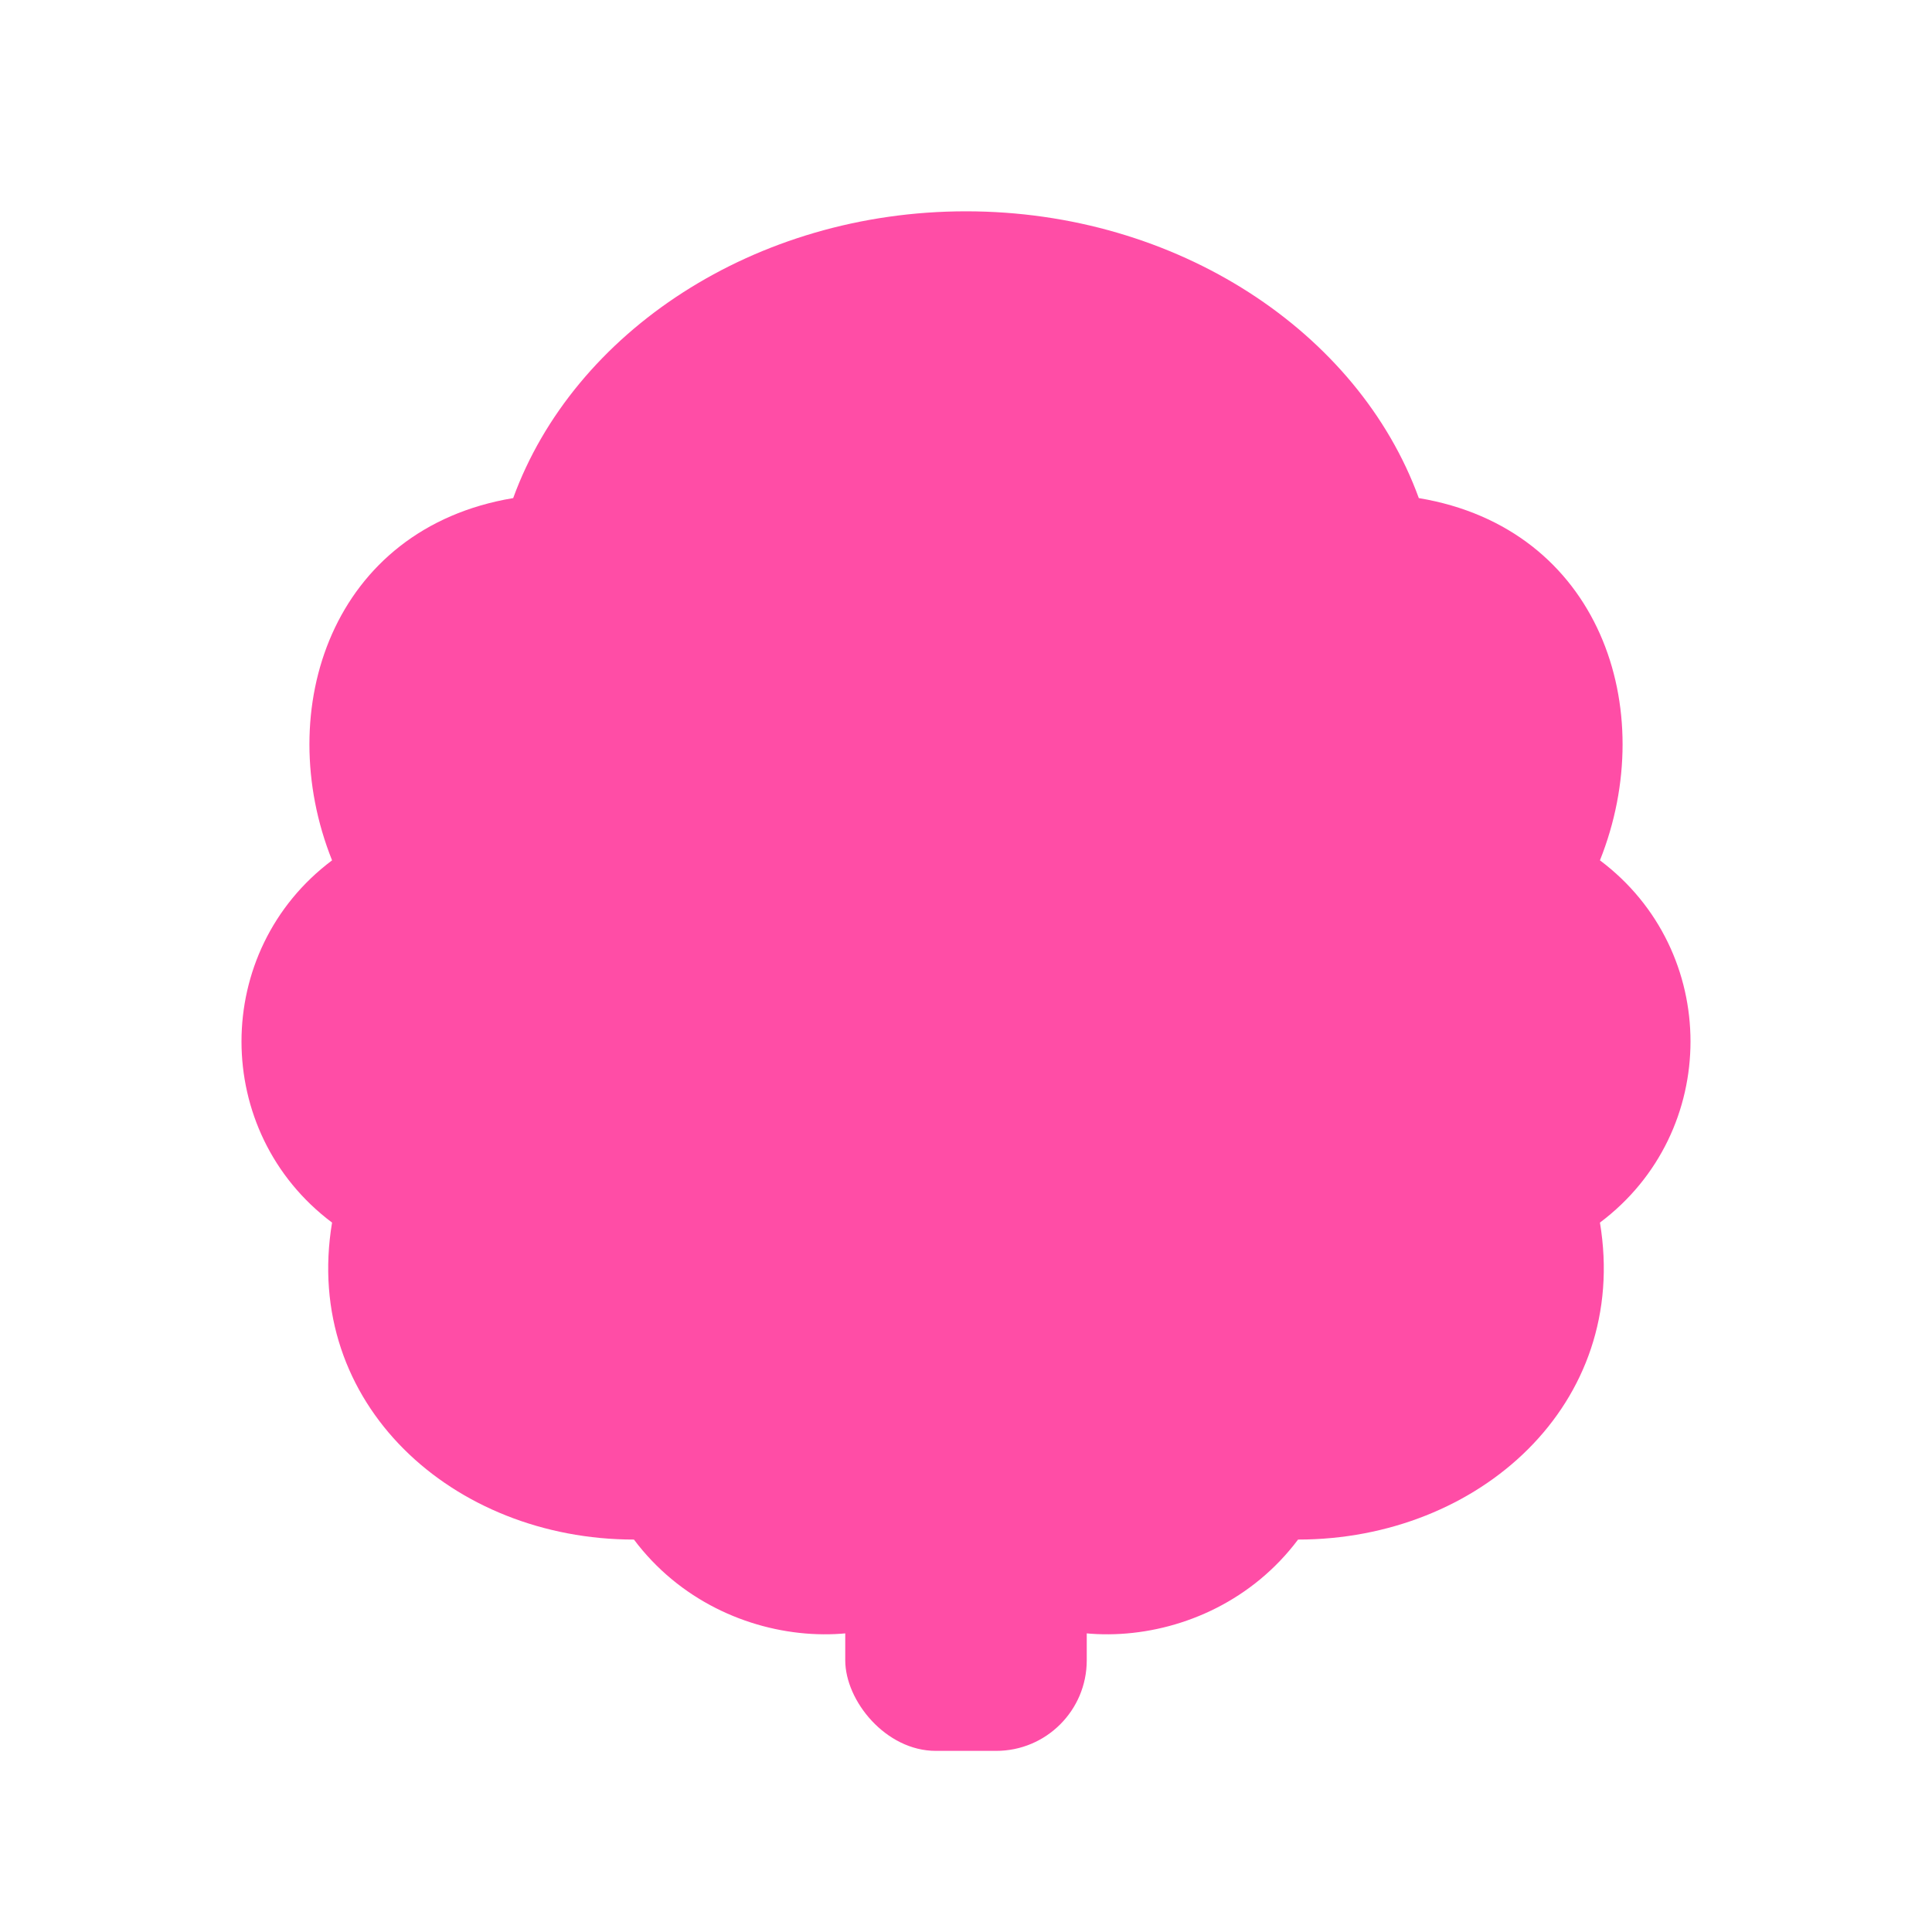 <svg xmlns="http://www.w3.org/2000/svg" viewBox="0 0 256 256" fill="#FF4DA6" aria-label="Quizzie pink brain icon">
  <!-- Brain silhouette -->
  <path d="M128 28
           C100 28 76 44 68 66
           C44 70 36 94 44 114
           C28 126 28 150 44 162
           C40 186 60 204 84 204
           C96 220 120 220 128 208
           C136 220 160 220 172 204
           C196 204 216 186 212 162
           C228 150 228 126 212 114
           C220 94 212 70 188 66
           C180 44 156 28 128 28 Z"/>
  <!-- Little stem/lower lobe -->
  <rect x="112" y="204" width="32" height="28" rx="12" ry="12"/>
</svg>
